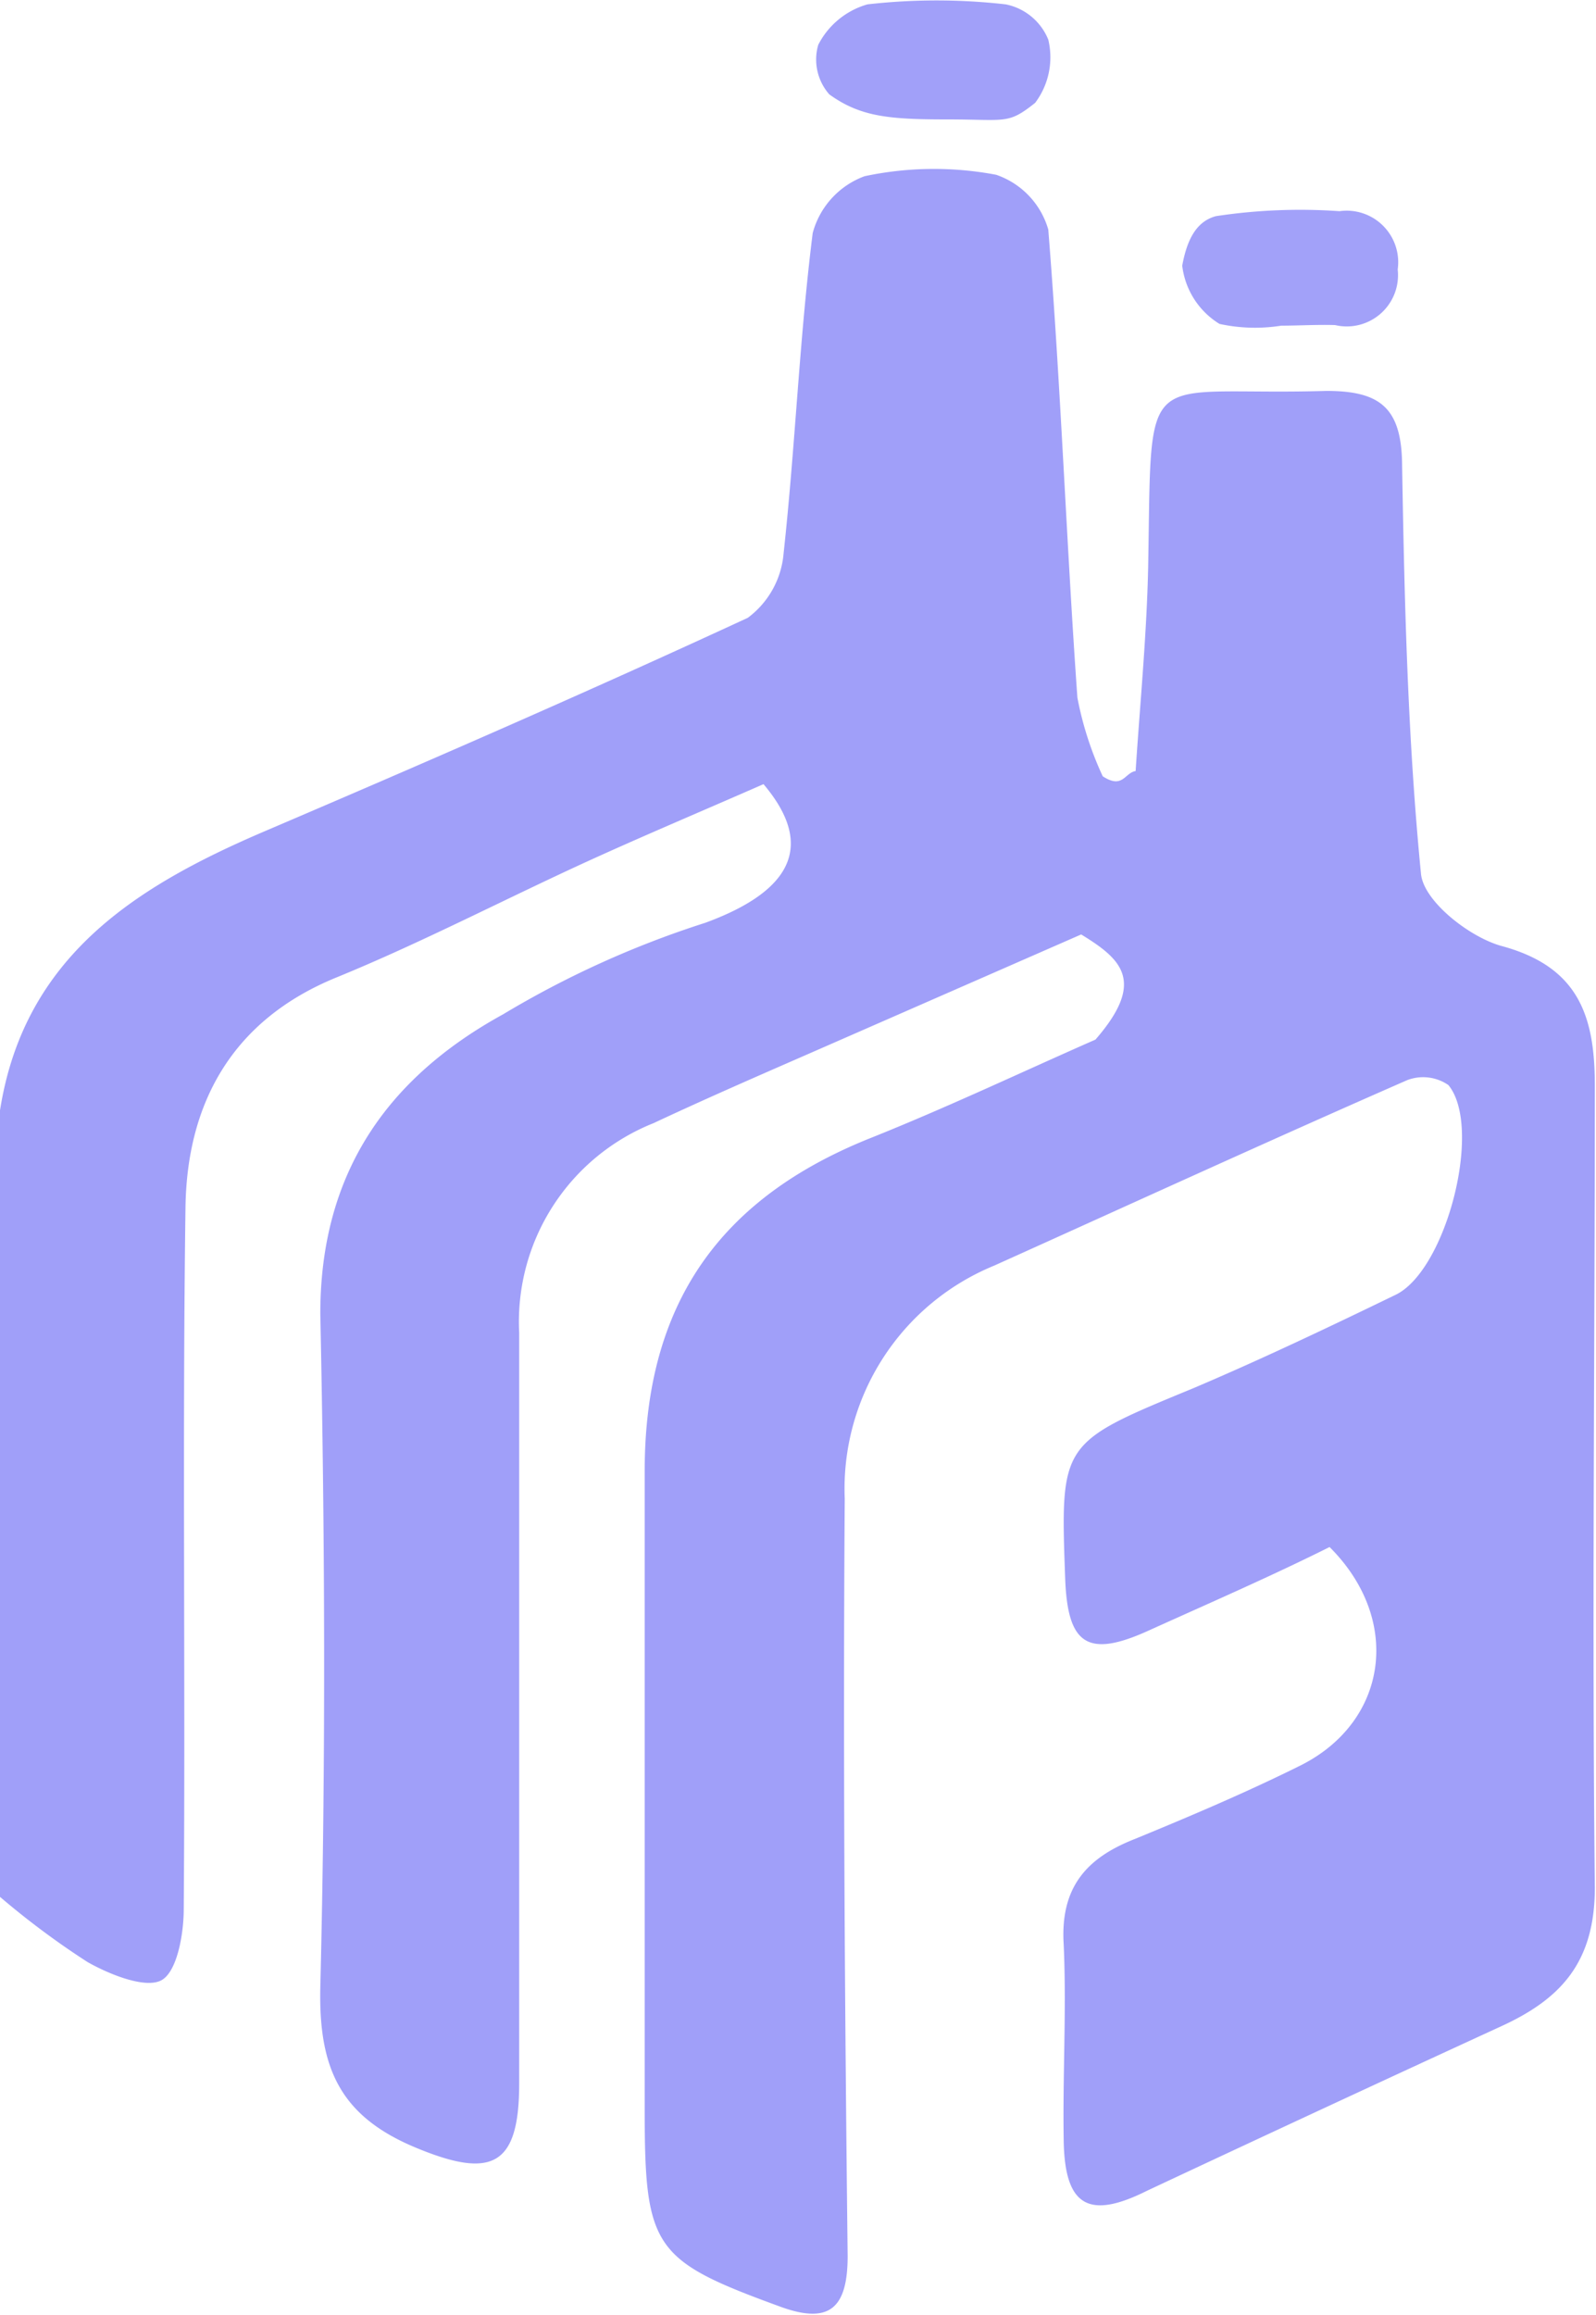 <svg xmlns="http://www.w3.org/2000/svg" viewBox="0 0 54.81 79.47"><defs><style>.cls-1{fill:#a09ff9;}.cls-2{fill:#a1a0f9;}.cls-3{fill:#a2a1f9;}</style></defs><g id="Calque_2" data-name="Calque 2"><g id="Calque_2-2" data-name="Calque 2"><path class="cls-1" d="M0,65.12v-27c.83-5.28,4.65-7.68,9.06-9.57,5.57-2.38,11.13-4.8,16.62-7.34A3.07,3.07,0,0,0,26.91,19c.4-3.66.54-7.34,1-11a2.87,2.87,0,0,1,1.78-1.95A11.47,11.47,0,0,1,34.21,6,2.81,2.81,0,0,1,36,7.88c.43,5.35.62,10.72,1,16.07a11.48,11.48,0,0,0,.87,2.7c.69.45.75-.12,1.13-.18.15-2.32.38-4.65.43-7,.13-7.15-.32-5.86,6.12-6.05,1.81,0,2.57.55,2.6,2.48.08,4.71.19,9.42.65,14.1.09.94,1.67,2.18,2.78,2.48,2.69.73,3.2,2.48,3.19,4.86,0,9.16-.1,18.31,0,27.46,0,2.56-1.16,3.82-3.21,4.76q-6.09,2.8-12.17,5.65c-2,1-2.82.53-2.86-1.7s.1-4.5,0-6.74c-.13-2,.81-3,2.45-3.64,1.92-.79,3.83-1.6,5.68-2.52,3-1.5,3.51-5,1-7.5-2,1-4.14,1.93-6.24,2.88s-2.76.44-2.84-1.81c-.17-4.68-.16-4.64,4.42-6.53,2.35-1,4.64-2.09,6.93-3.2,1.75-.85,3-5.76,1.81-7.2a1.53,1.53,0,0,0-1.41-.17c-4.75,2.08-9.46,4.24-14.19,6.37a8.28,8.28,0,0,0-5.13,8c-.06,8.67,0,17.34.1,26,0,1.81-.64,2.35-2.31,1.74-4.36-1.59-4.66-2-4.66-6.77q0-11,0-21.92c0-5.7,2.55-9.36,7.78-11.44,2.65-1.06,5.24-2.29,7.7-3.37,1.74-2,.9-2.76-.49-3.61l-8.36,3.66c-2.12.93-4.24,1.84-6.33,2.82a7.34,7.34,0,0,0-4.61,7.19c0,8.6,0,17.19,0,25.78,0,2.85-.95,3.28-3.55,2.2S10.94,71,11,68.23c.19-7.71.16-15.42,0-23.13C11,40.26,13.31,37,17.28,34.82a33,33,0,0,1,6.94-3.14c3.63-1.33,3.38-3.13,2-4.76-2.12.93-4.07,1.75-6,2.63-2.89,1.32-5.72,2.8-8.65,4C8,35,6.42,37.84,6.37,41.45c-.11,8,0,16.06-.06,24.09,0,.86-.23,2.17-.78,2.45s-1.76-.2-2.52-.63A28,28,0,0,1,0,65.12Z"/><path class="cls-2" d="M32.56,4.1c-2,0-3-.08-4.08-.86a1.81,1.81,0,0,1-.38-1.7A2.74,2.74,0,0,1,29.79.15a21,21,0,0,1,4.75,0A2,2,0,0,1,36,1.36a2.6,2.6,0,0,1-.45,2.17C34.61,4.28,34.56,4.1,32.56,4.1Z"/><path class="cls-3" d="M44,11.18a5.73,5.73,0,0,1-2.12-.06,2.72,2.72,0,0,1-1.28-2c.15-.81.44-1.51,1.16-1.7A19.34,19.34,0,0,1,46,7.25a1.77,1.77,0,0,1,2,2,1.76,1.76,0,0,1-2.15,1.91C45.23,11.14,44.59,11.18,44,11.18Z"/></g></g></svg>